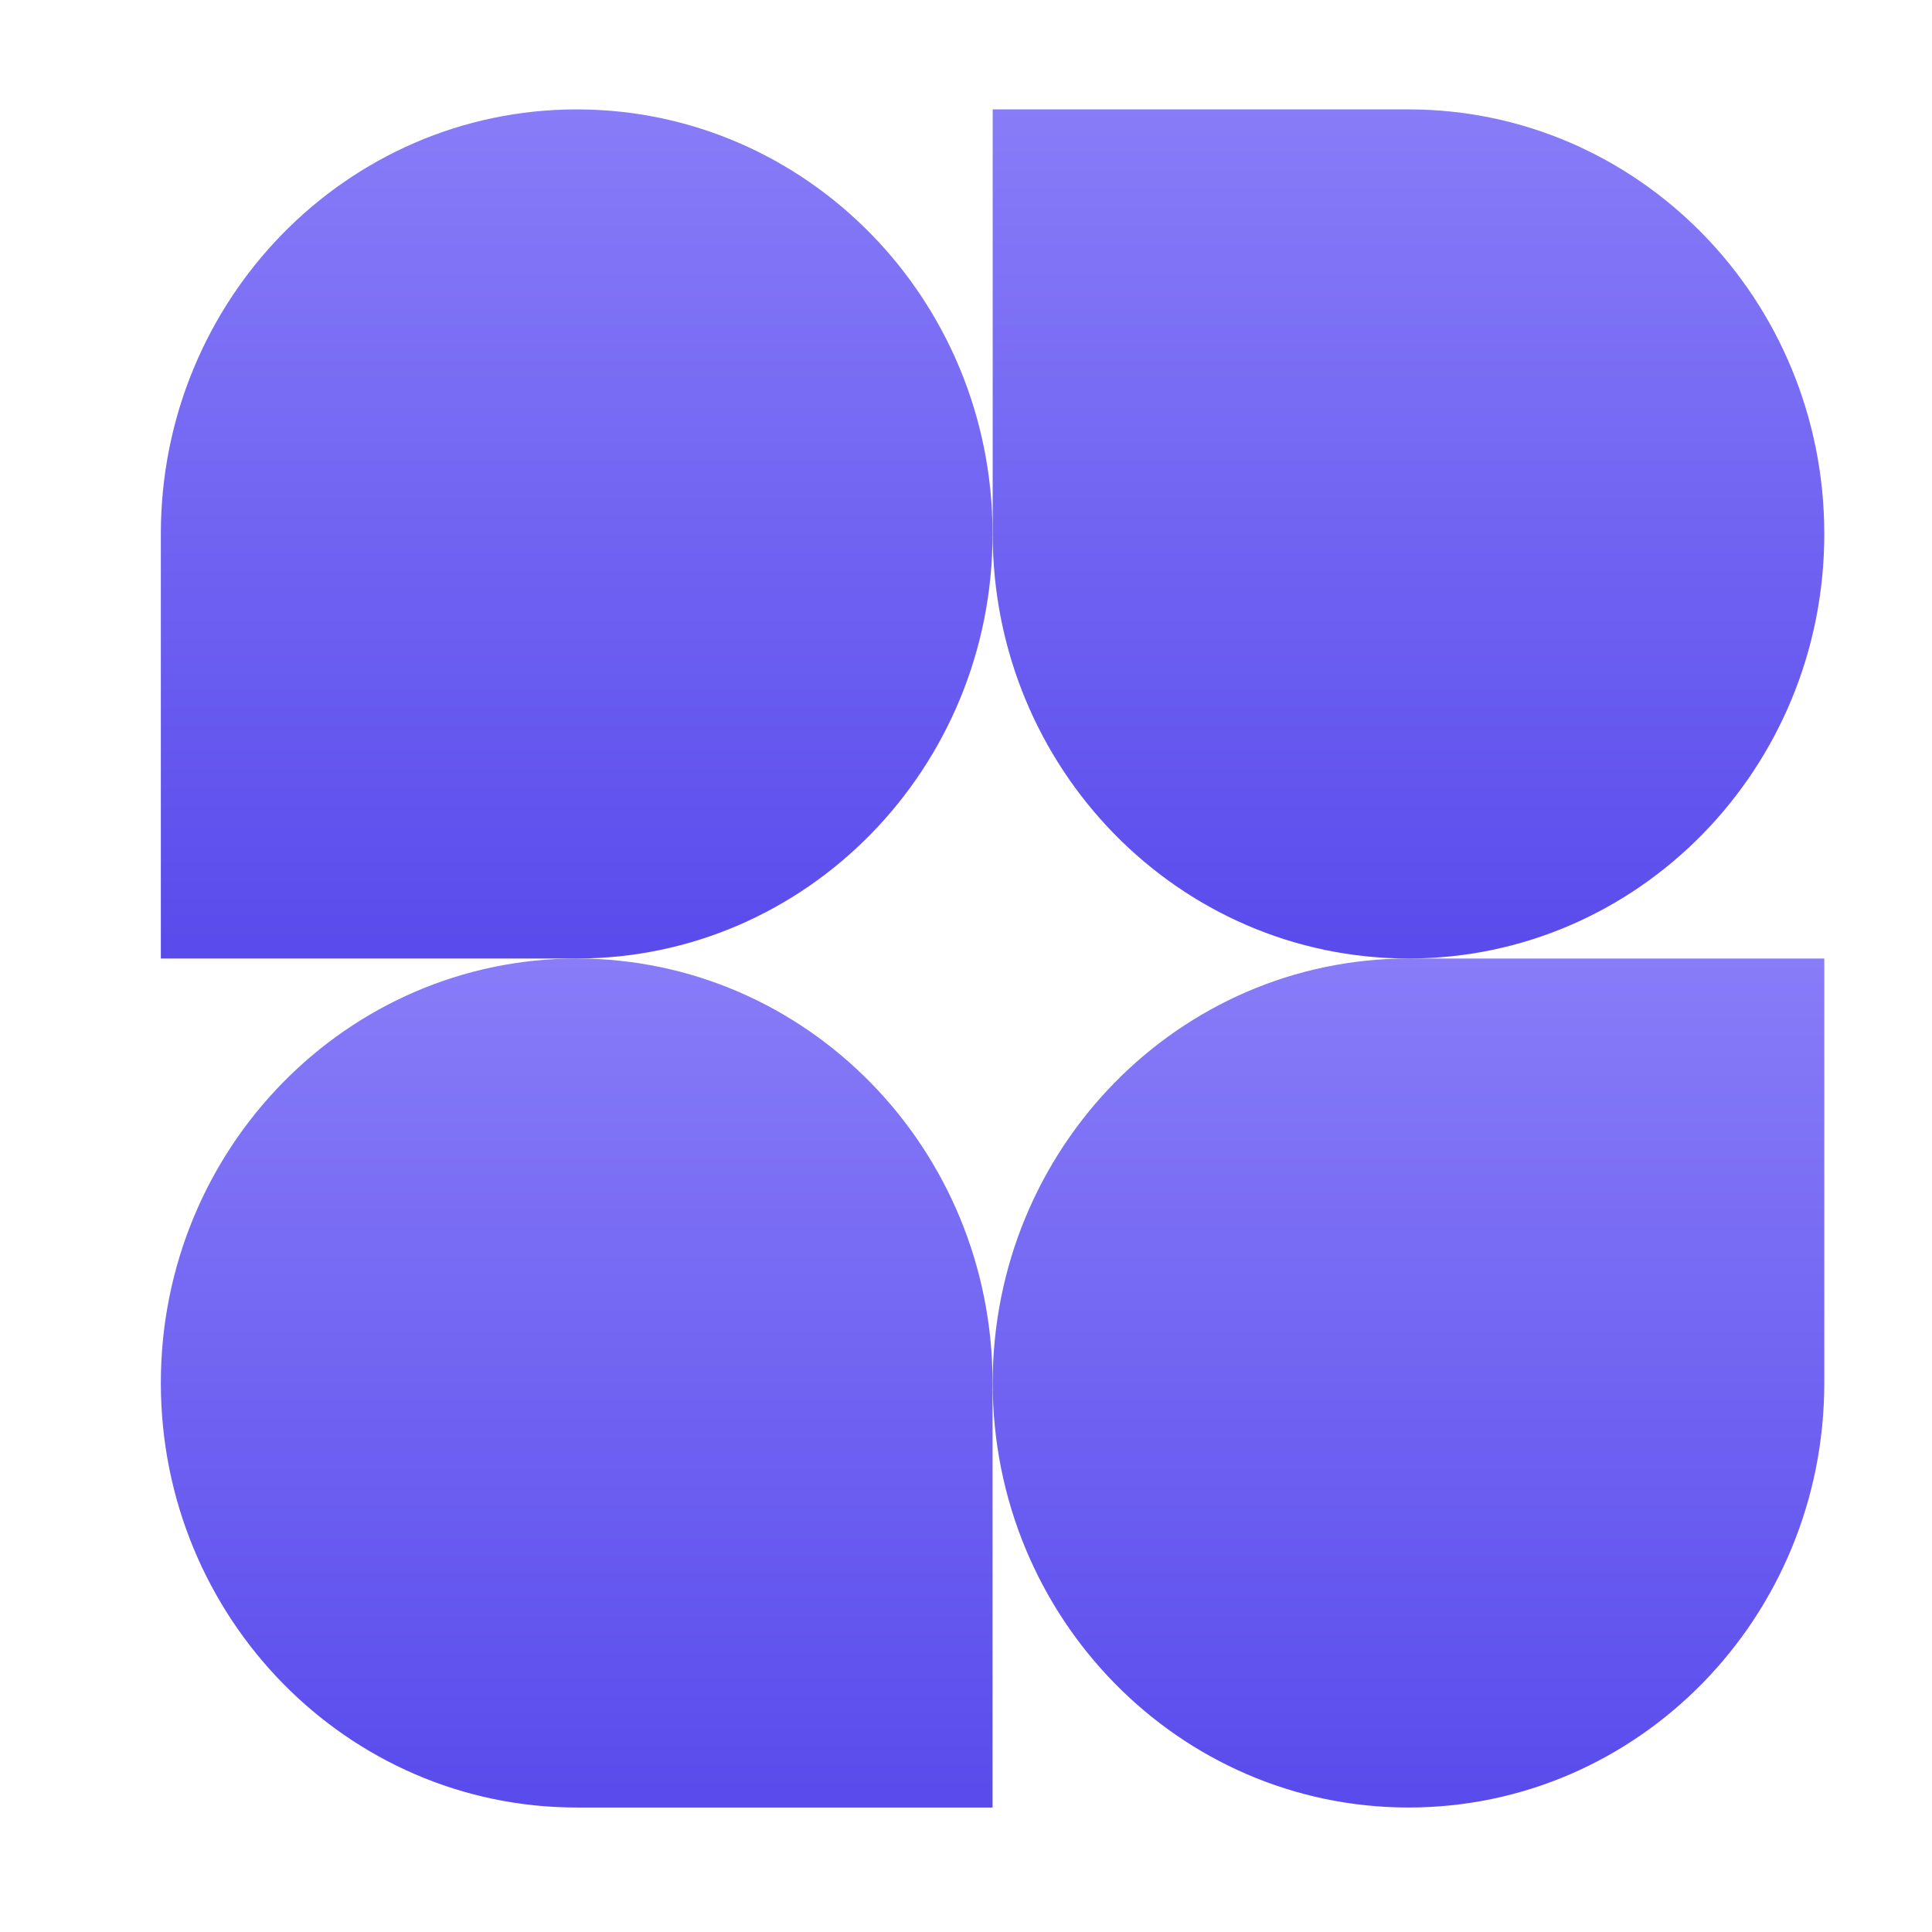 <svg width="16" height="16" viewBox="0 0 16 16" fill="none" xmlns="http://www.w3.org/2000/svg">
<g clip-path="url(#clip0_510_47814)">
<path d="M8.22 4.422C8.22 6.364 6.678 7.938 4.776 7.938H1.332V4.422C1.332 2.48 2.874 0.906 4.776 0.906C6.678 0.906 8.22 2.48 8.22 4.422Z" fill="url(#paint0_linear_510_47814)"/>
<path d="M8.221 11.453C8.221 9.511 9.763 7.938 11.665 7.938H15.108V11.453C15.108 13.395 13.567 14.969 11.665 14.969C9.763 14.969 8.221 13.395 8.221 11.453Z" fill="url(#paint1_linear_510_47814)"/>
<path d="M1.332 11.453C1.332 13.395 2.874 14.969 4.776 14.969H8.22V11.453C8.22 9.511 6.678 7.938 4.776 7.938C2.874 7.938 1.332 9.511 1.332 11.453Z" fill="url(#paint2_linear_510_47814)"/>
<path d="M15.108 4.422C15.108 2.48 13.567 0.906 11.665 0.906H8.221V4.422C8.221 6.364 9.763 7.938 11.665 7.938C13.567 7.938 15.108 6.364 15.108 4.422Z" fill="url(#paint3_linear_510_47814)"/>
</g>
<defs>
<linearGradient id="paint0_linear_510_47814" x1="4.776" y1="0.906" x2="4.776" y2="7.938" gradientUnits="userSpaceOnUse">
<stop stop-color="#887CF8"/>
<stop offset="1" stop-color="#594BEC"/>
</linearGradient>
<linearGradient id="paint1_linear_510_47814" x1="11.665" y1="7.938" x2="11.665" y2="14.969" gradientUnits="userSpaceOnUse">
<stop stop-color="#887CF8"/>
<stop offset="1" stop-color="#594BEC"/>
</linearGradient>
<linearGradient id="paint2_linear_510_47814" x1="4.776" y1="7.938" x2="4.776" y2="14.969" gradientUnits="userSpaceOnUse">
<stop stop-color="#887CF8"/>
<stop offset="1" stop-color="#594BEC"/>
</linearGradient>
<linearGradient id="paint3_linear_510_47814" x1="11.665" y1="0.906" x2="11.665" y2="7.938" gradientUnits="userSpaceOnUse">
<stop stop-color="#887CF8"/>
<stop offset="1" stop-color="#594BEC"/>
</linearGradient>
<clipPath id="clip0_510_47814">
<rect width="15" height="15" fill="white" transform="translate(0.721 0.438)"/>
</clipPath>
</defs>
</svg>
